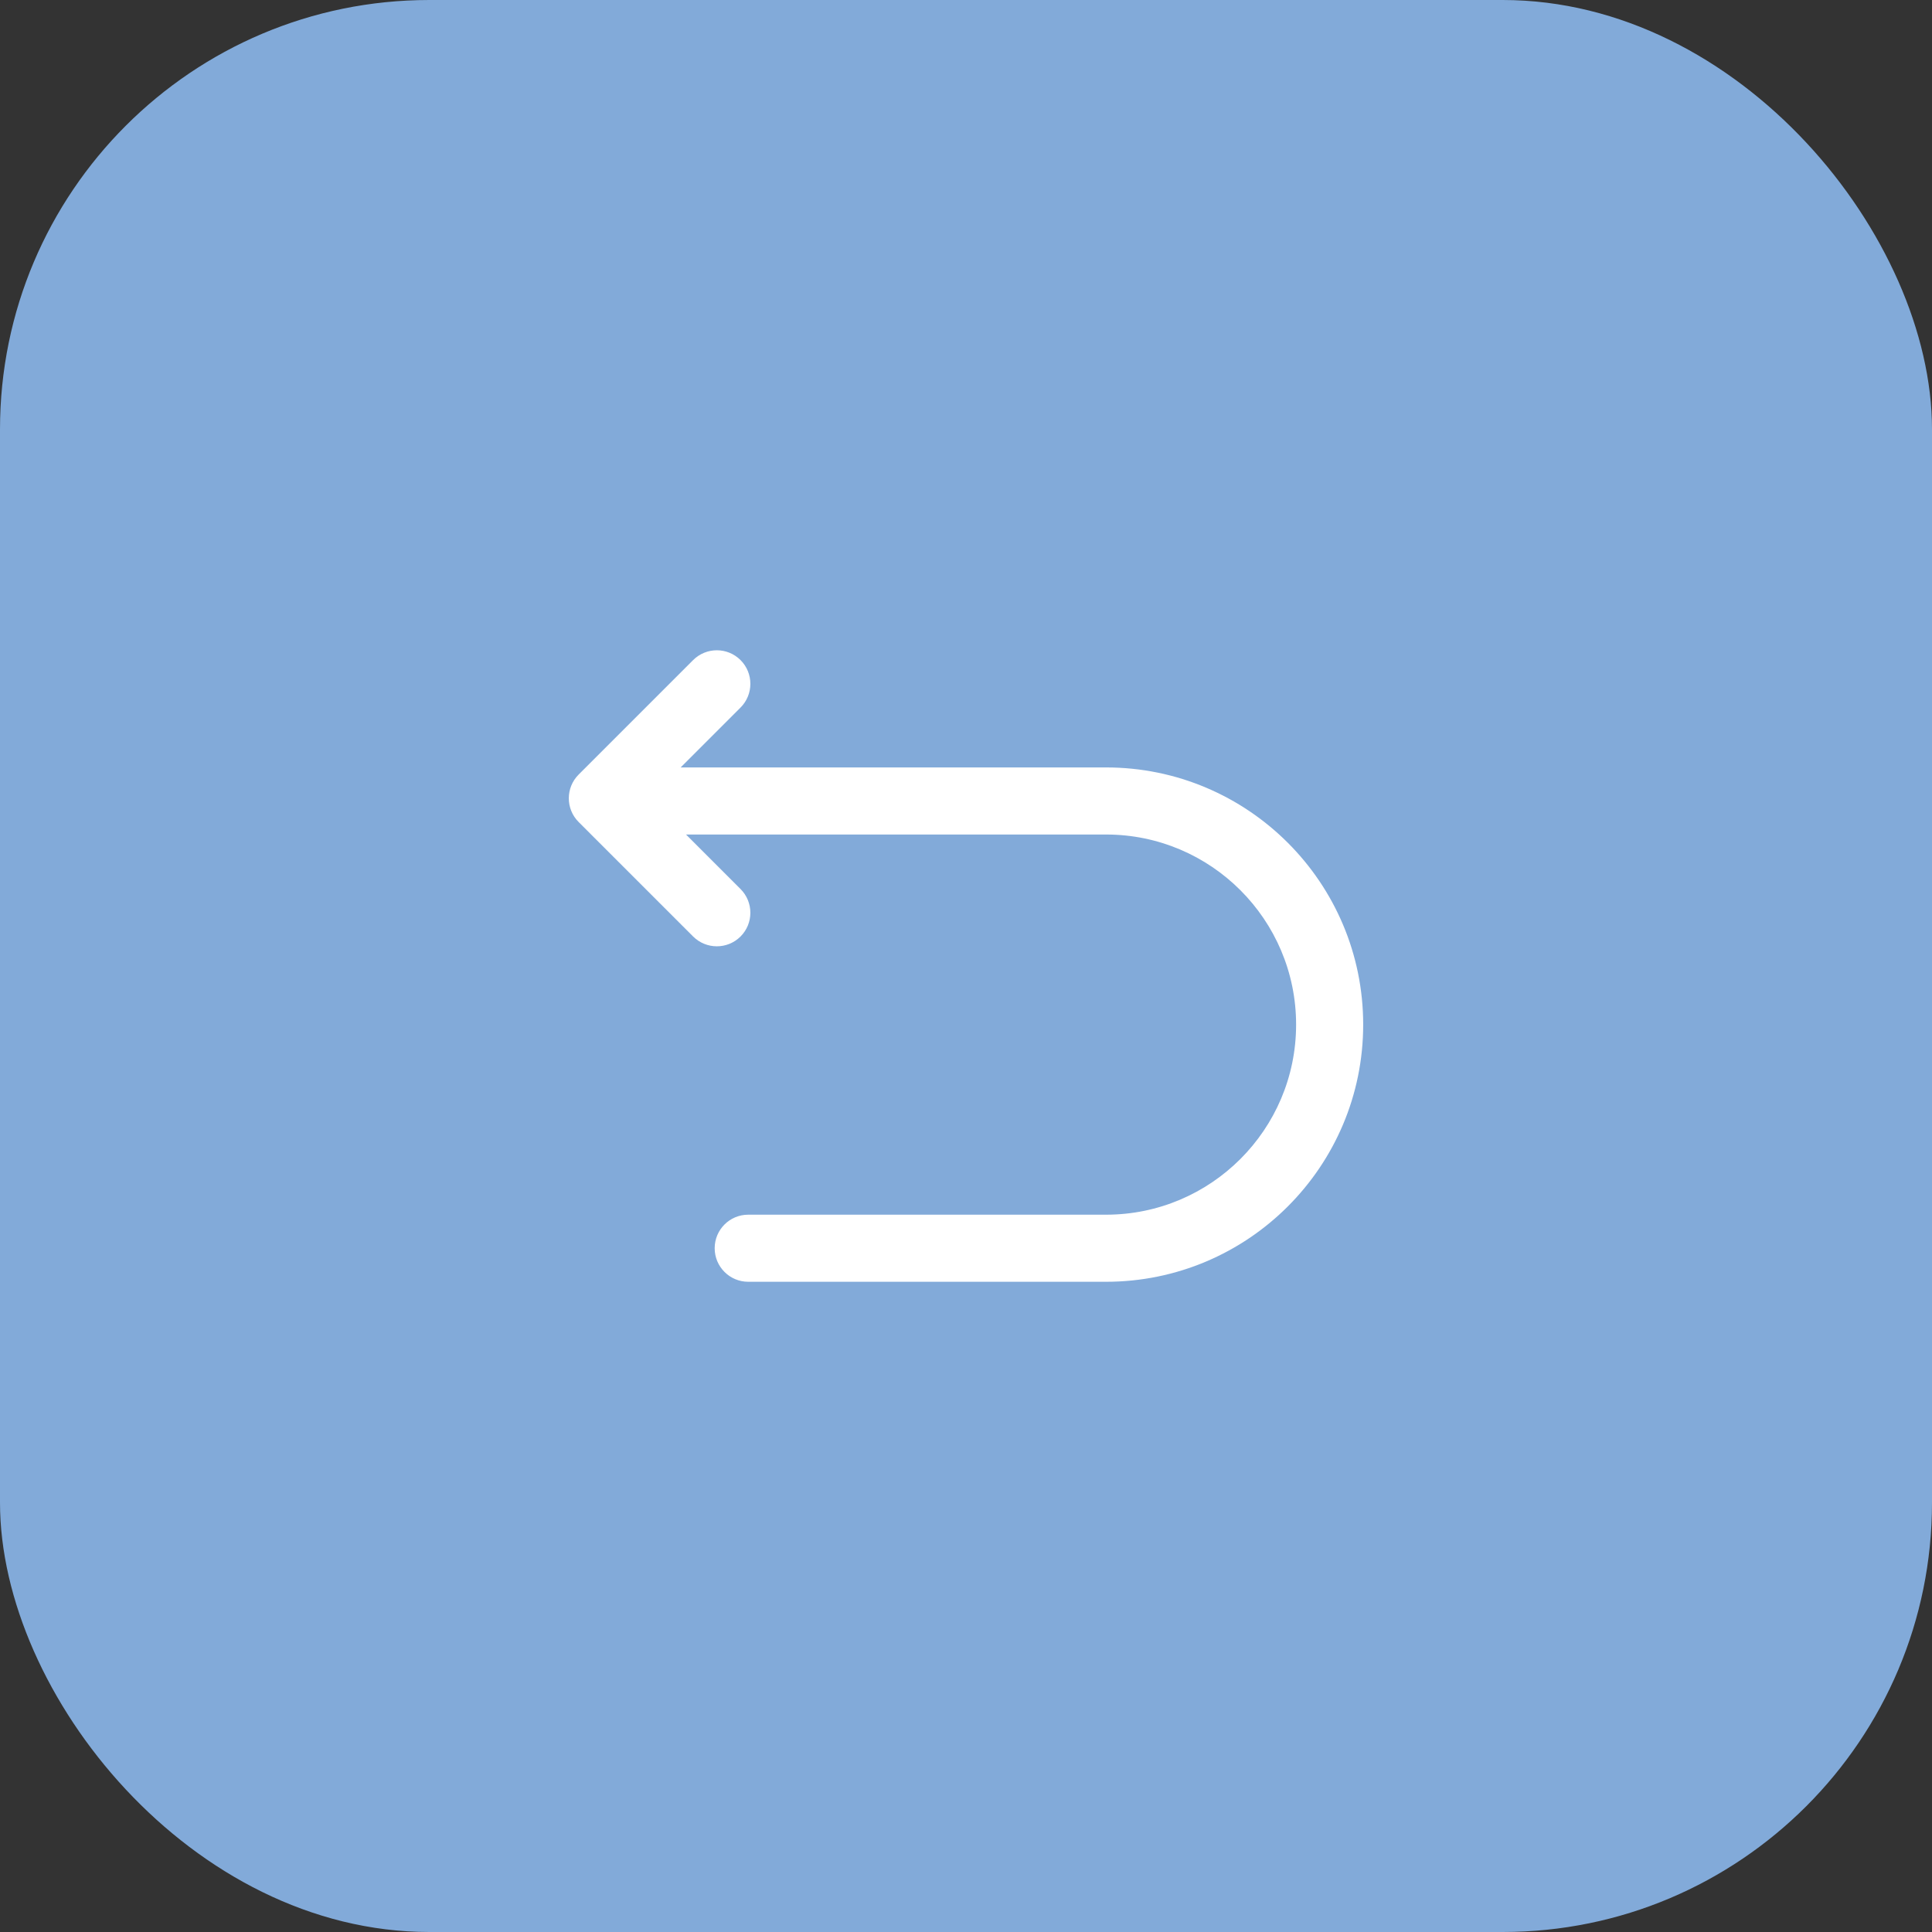 <svg width="36" height="36" viewBox="0 0 36 36" fill="none" xmlns="http://www.w3.org/2000/svg">
<rect x="0" y="0" width="36" height="36" fill="#333333" stroke="none"/>
<rect width="36" height="36" rx="8" fill="#82AAD9"/>
<path fill-rule="evenodd" clip-rule="evenodd" d="M13.799 13.184C14.043 12.94 14.043 12.544 13.799 12.3C13.555 12.056 13.16 12.056 12.915 12.3L10.782 14.433C10.538 14.677 10.538 15.073 10.782 15.317L12.915 17.45C13.16 17.694 13.555 17.694 13.799 17.45C14.043 17.206 14.043 16.811 13.799 16.566L12.783 15.55H20.609C22.564 15.55 24.151 17.137 24.151 19.092C24.151 21.047 22.564 22.634 20.609 22.634H13.942C13.597 22.634 13.317 22.913 13.317 23.259C13.317 23.604 13.597 23.884 13.942 23.884H20.609C23.254 23.884 25.401 21.737 25.401 19.092C25.401 16.447 23.254 14.3 20.609 14.3H12.683L13.799 13.184Z" fill="white"/>
</svg>
